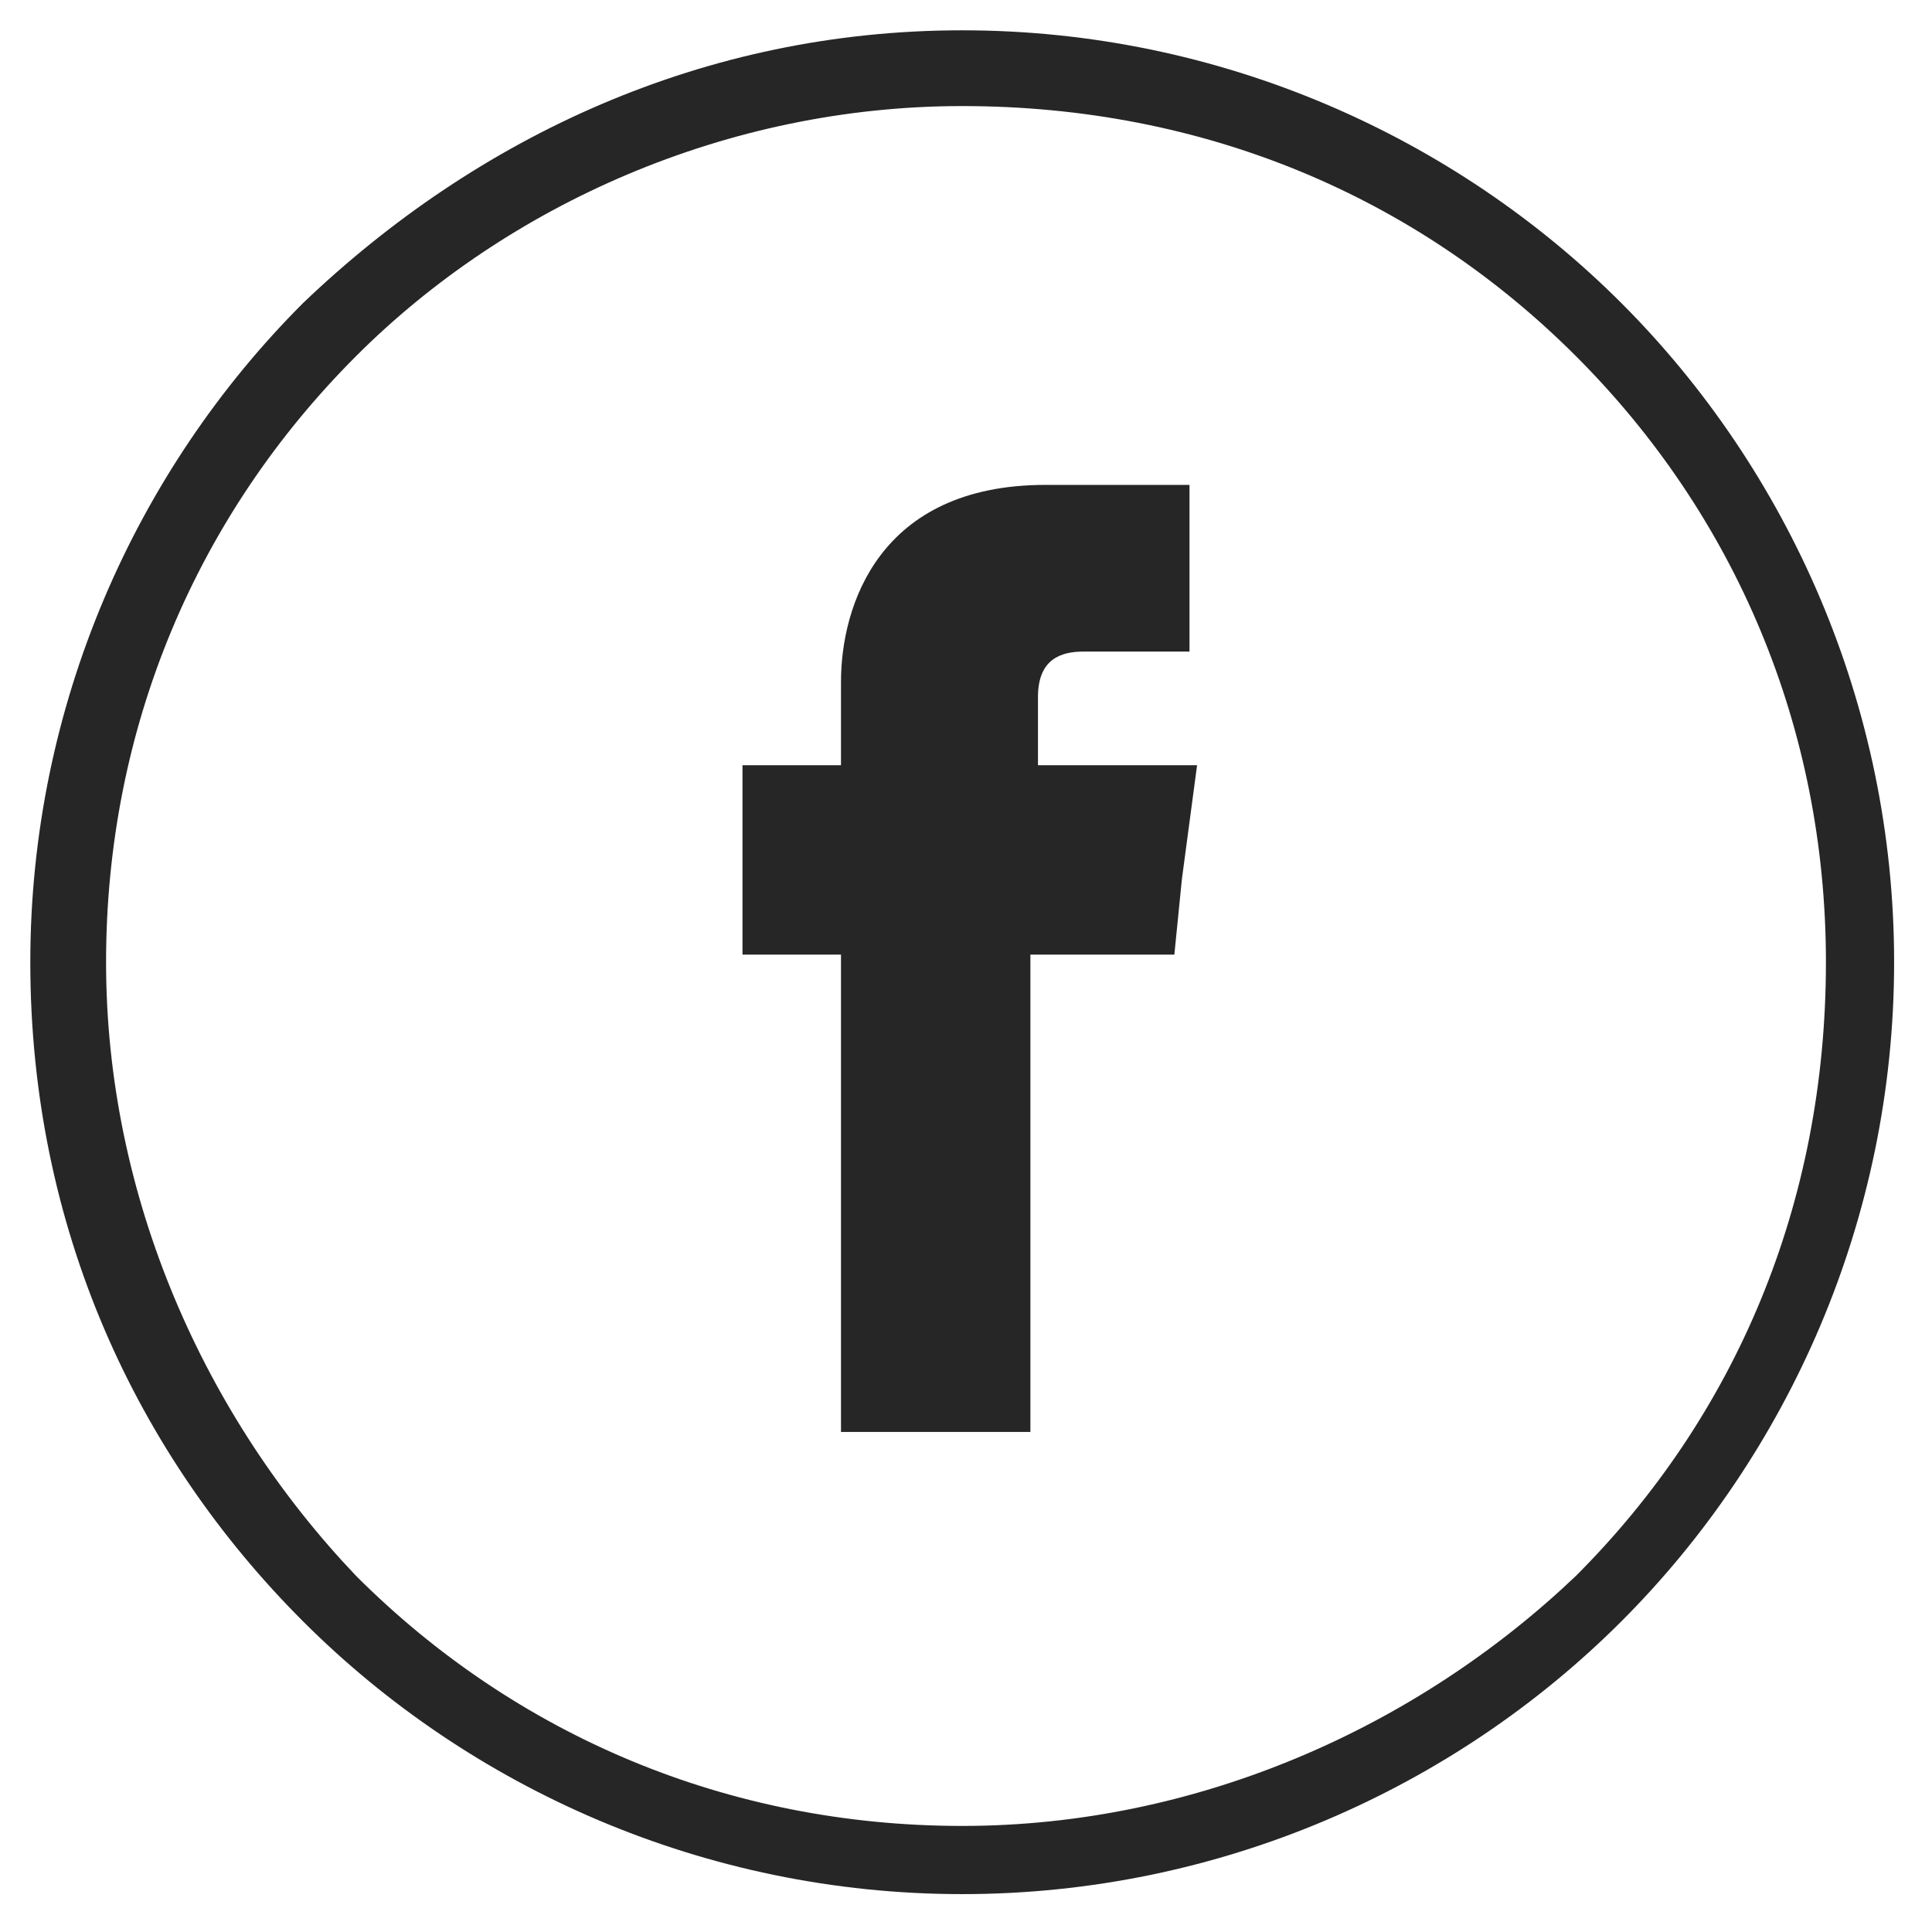<?xml version="1.0" encoding="utf-8"?>
<!-- Generator: Adobe Illustrator 23.1.0, SVG Export Plug-In . SVG Version: 6.00 Build 0)  -->
<svg version="1.1" id="Layer_1" xmlns="http://www.w3.org/2000/svg" xmlns:xlink="http://www.w3.org/1999/xlink" x="0px" y="0px"
	 width="25.5px" height="25.5px" viewBox="0 0 25.5 25.5" style="enable-background:new 0 0 25.5 25.5;" xml:space="preserve">
<style type="text/css">
	.st0{fill:#262626;}
	.st1{fill-rule:evenodd;clip-rule:evenodd;fill:#262626;}
</style>
<g>
	<path class="st0" d="M12.7,0.4c3.4,0,6.5,1.4,8.7,3.6S25,9.3,25,12.7s-1.4,6.5-3.6,8.7S16.1,25,12.7,25S6.2,23.6,4,21.4
		s-3.6-5.2-3.6-8.7C0.4,9.3,1.8,6.2,4,4C6.3,1.8,9.3,0.4,12.7,0.4L12.7,0.4z M20.8,4.7c-2.1-2.1-4.9-3.3-8.1-3.3c-3.1,0-6,1.3-8,3.3
		c-2.1,2.1-3.3,4.9-3.3,8s1.3,6,3.3,8.1c2.1,2.1,4.9,3.3,8,3.3s6-1.3,8.1-3.3c2.1-2.1,3.3-4.9,3.3-8.1C24.1,9.6,22.9,6.8,20.8,4.7
		L20.8,4.7z"/>
	<path class="st1" d="M13.7,10.2v-1c0-0.5,0.3-0.6,0.6-0.6c0.2,0,1.4,0,1.4,0V6.4h-1.9c-2.2,0-2.7,1.6-2.7,2.6v1.1H9.8v1.5v1h1.3
		c0,2.9,0,6.3,0,6.3h2.5c0,0,0-3.5,0-6.3h1.9l0.1-1l0.2-1.5h-2.1V10.2z"/>
</g>
</svg>
